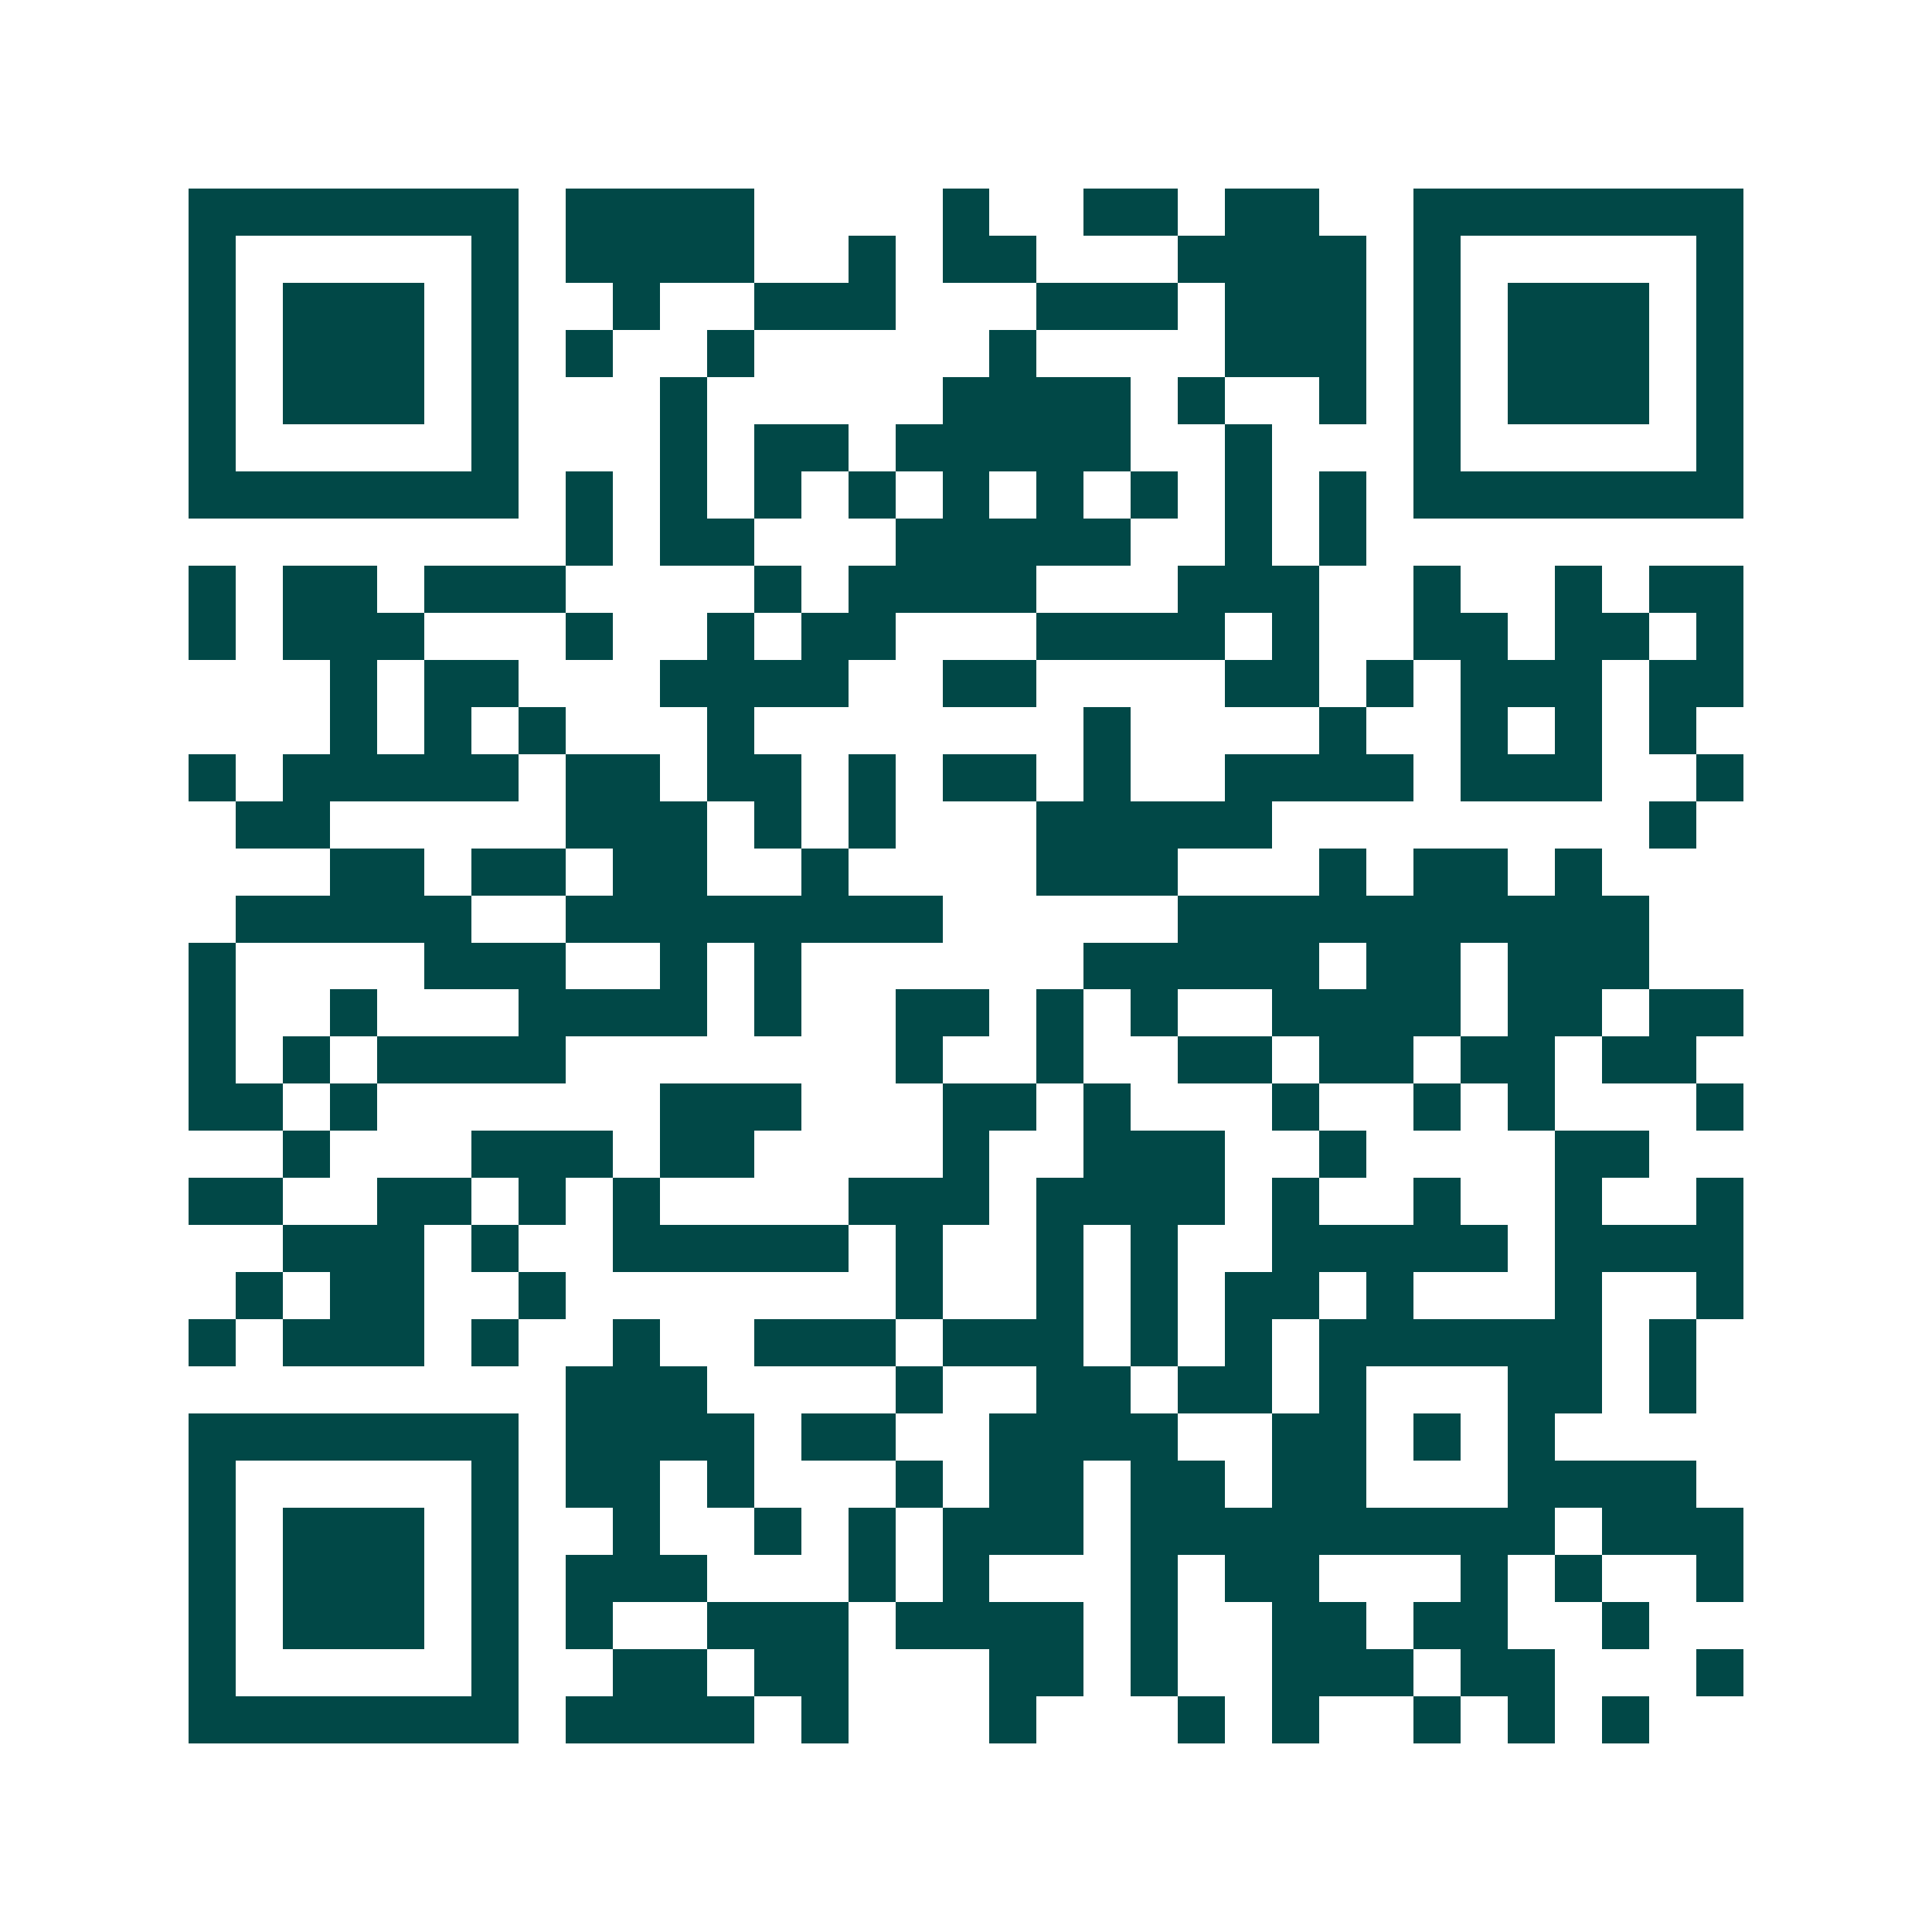 <svg xmlns="http://www.w3.org/2000/svg" width="200" height="200" viewBox="0 0 41 41" shape-rendering="crispEdges"><path fill="#ffffff" d="M0 0h41v41H0z"/><path stroke="#014847" d="M4 4.5h7m1 0h4m4 0h1m2 0h2m1 0h2m2 0h7M4 5.5h1m5 0h1m1 0h4m2 0h1m1 0h2m3 0h4m1 0h1m5 0h1M4 6.5h1m1 0h3m1 0h1m2 0h1m2 0h3m3 0h3m1 0h3m1 0h1m1 0h3m1 0h1M4 7.5h1m1 0h3m1 0h1m1 0h1m2 0h1m5 0h1m4 0h3m1 0h1m1 0h3m1 0h1M4 8.5h1m1 0h3m1 0h1m3 0h1m5 0h4m1 0h1m2 0h1m1 0h1m1 0h3m1 0h1M4 9.5h1m5 0h1m3 0h1m1 0h2m1 0h5m2 0h1m3 0h1m5 0h1M4 10.5h7m1 0h1m1 0h1m1 0h1m1 0h1m1 0h1m1 0h1m1 0h1m1 0h1m1 0h1m1 0h7M12 11.5h1m1 0h2m3 0h5m2 0h1m1 0h1M4 12.5h1m1 0h2m1 0h3m4 0h1m1 0h4m3 0h3m2 0h1m2 0h1m1 0h2M4 13.5h1m1 0h3m3 0h1m2 0h1m1 0h2m3 0h4m1 0h1m2 0h2m1 0h2m1 0h1M7 14.5h1m1 0h2m3 0h4m2 0h2m4 0h2m1 0h1m1 0h3m1 0h2M7 15.5h1m1 0h1m1 0h1m3 0h1m7 0h1m4 0h1m2 0h1m1 0h1m1 0h1M4 16.5h1m1 0h5m1 0h2m1 0h2m1 0h1m1 0h2m1 0h1m2 0h4m1 0h3m2 0h1M5 17.5h2m5 0h3m1 0h1m1 0h1m3 0h5m8 0h1M7 18.5h2m1 0h2m1 0h2m2 0h1m4 0h3m3 0h1m1 0h2m1 0h1M5 19.5h5m2 0h8m5 0h10M4 20.5h1m4 0h3m2 0h1m1 0h1m6 0h5m1 0h2m1 0h3M4 21.5h1m2 0h1m3 0h4m1 0h1m2 0h2m1 0h1m1 0h1m2 0h4m1 0h2m1 0h2M4 22.5h1m1 0h1m1 0h4m7 0h1m2 0h1m2 0h2m1 0h2m1 0h2m1 0h2M4 23.5h2m1 0h1m6 0h3m3 0h2m1 0h1m3 0h1m2 0h1m1 0h1m3 0h1M6 24.5h1m3 0h3m1 0h2m4 0h1m2 0h3m2 0h1m4 0h2M4 25.5h2m2 0h2m1 0h1m1 0h1m4 0h3m1 0h4m1 0h1m2 0h1m2 0h1m2 0h1M6 26.5h3m1 0h1m2 0h5m1 0h1m2 0h1m1 0h1m2 0h5m1 0h4M5 27.5h1m1 0h2m2 0h1m7 0h1m2 0h1m1 0h1m1 0h2m1 0h1m3 0h1m2 0h1M4 28.5h1m1 0h3m1 0h1m2 0h1m2 0h3m1 0h3m1 0h1m1 0h1m1 0h6m1 0h1M12 29.5h3m4 0h1m2 0h2m1 0h2m1 0h1m3 0h2m1 0h1M4 30.5h7m1 0h4m1 0h2m2 0h4m2 0h2m1 0h1m1 0h1M4 31.5h1m5 0h1m1 0h2m1 0h1m3 0h1m1 0h2m1 0h2m1 0h2m3 0h4M4 32.5h1m1 0h3m1 0h1m2 0h1m2 0h1m1 0h1m1 0h3m1 0h9m1 0h3M4 33.5h1m1 0h3m1 0h1m1 0h3m3 0h1m1 0h1m3 0h1m1 0h2m3 0h1m1 0h1m2 0h1M4 34.5h1m1 0h3m1 0h1m1 0h1m2 0h3m1 0h4m1 0h1m2 0h2m1 0h2m2 0h1M4 35.5h1m5 0h1m2 0h2m1 0h2m3 0h2m1 0h1m2 0h3m1 0h2m3 0h1M4 36.5h7m1 0h4m1 0h1m3 0h1m3 0h1m1 0h1m2 0h1m1 0h1m1 0h1"/></svg>
